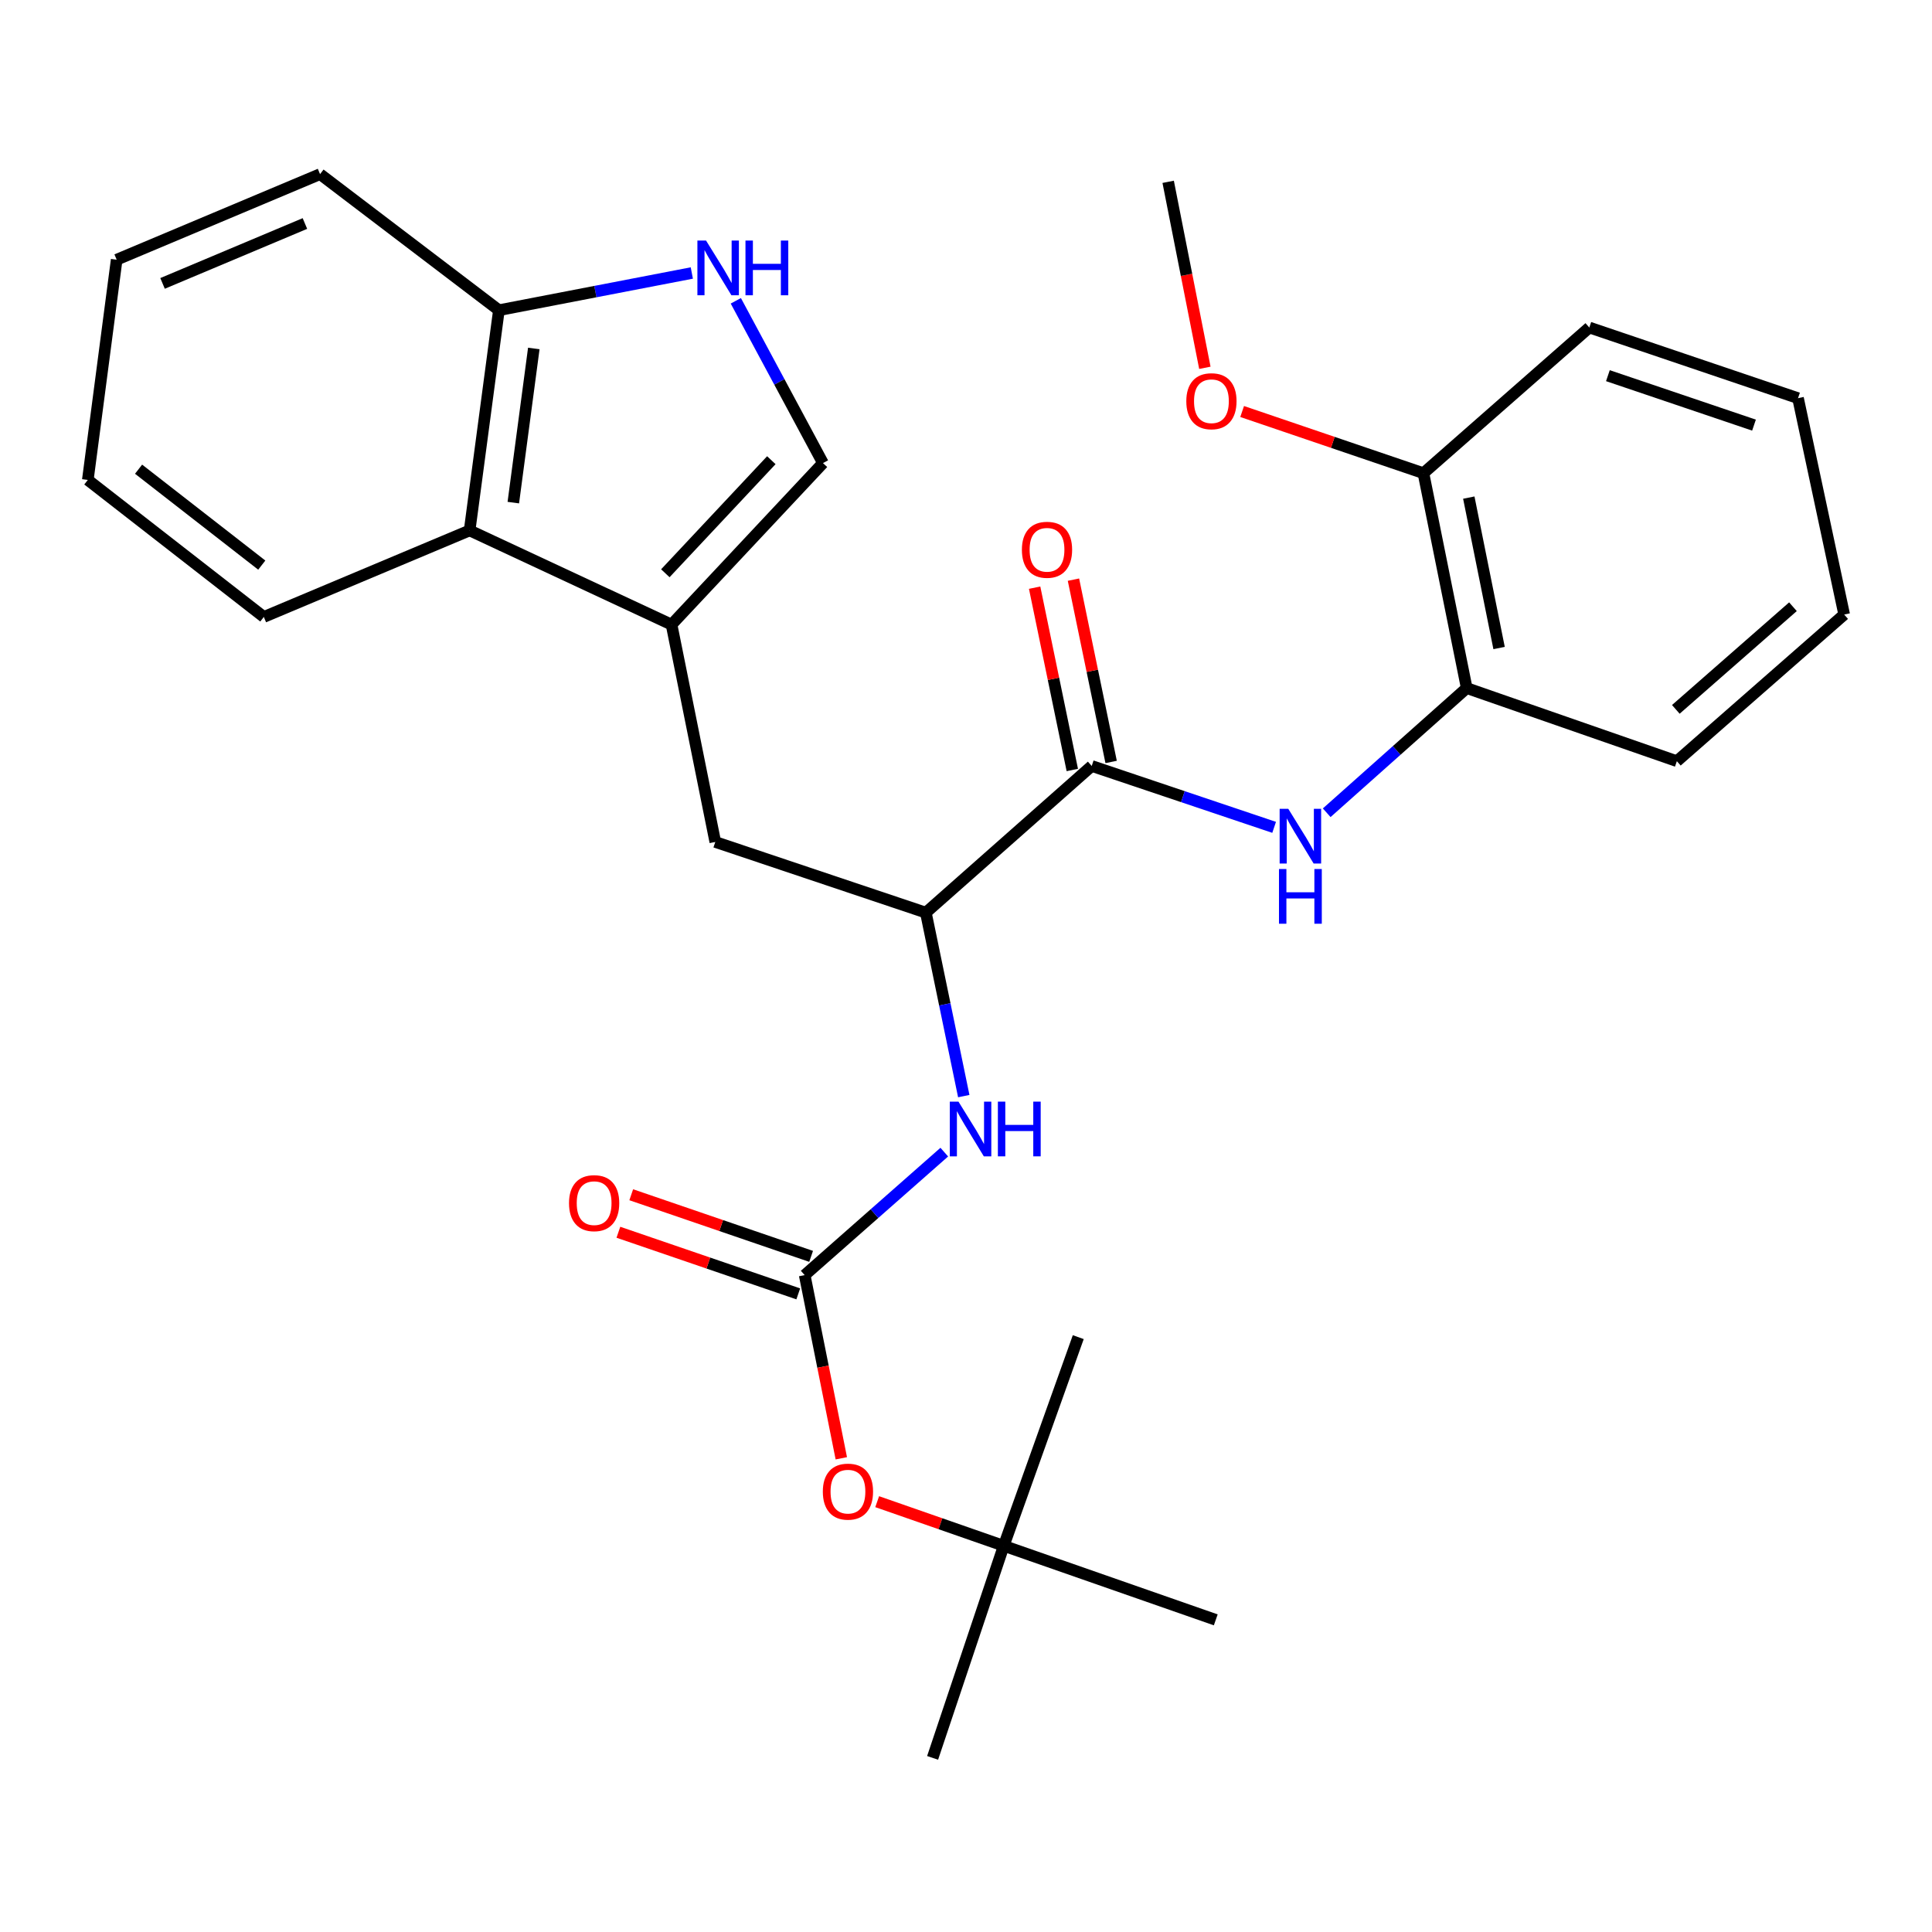 <?xml version='1.0' encoding='iso-8859-1'?>
<svg version='1.1' baseProfile='full'
              xmlns='http://www.w3.org/2000/svg'
                      xmlns:rdkit='http://www.rdkit.org/xml'
                      xmlns:xlink='http://www.w3.org/1999/xlink'
                  xml:space='preserve'
width='1000px' height='1000px' viewBox='0 0 1000 1000'>
<!-- END OF HEADER -->
<rect style='opacity:1.0;fill:#FFFFFF;stroke:none' width='1000' height='1000' x='0' y='0'> </rect>
<path class='bond-4' d='M 347.592,323.298 L 425.968,239.69' style='fill:none;fill-rule:evenodd;stroke:#000000;stroke-width:6px;stroke-linecap:butt;stroke-linejoin:miter;stroke-opacity:1' />
<path class='bond-4' d='M 344.377,296.723 L 399.24,238.197' style='fill:none;fill-rule:evenodd;stroke:#000000;stroke-width:6px;stroke-linecap:butt;stroke-linejoin:miter;stroke-opacity:1' />
<path class='bond-7' d='M 347.592,323.298 L 243.076,274.551' style='fill:none;fill-rule:evenodd;stroke:#000000;stroke-width:6px;stroke-linecap:butt;stroke-linejoin:miter;stroke-opacity:1' />
<path class='bond-8' d='M 347.592,323.298 L 370.232,435.795' style='fill:none;fill-rule:evenodd;stroke:#000000;stroke-width:6px;stroke-linecap:butt;stroke-linejoin:miter;stroke-opacity:1' />
<path class='bond-0' d='M 565.072,396.464 L 479.218,472.378' style='fill:none;fill-rule:evenodd;stroke:#000000;stroke-width:6px;stroke-linecap:butt;stroke-linejoin:miter;stroke-opacity:1' />
<path class='bond-3' d='M 565.072,396.464 L 612.28,412.35' style='fill:none;fill-rule:evenodd;stroke:#000000;stroke-width:6px;stroke-linecap:butt;stroke-linejoin:miter;stroke-opacity:1' />
<path class='bond-3' d='M 612.28,412.35 L 659.488,428.235' style='fill:none;fill-rule:evenodd;stroke:#0000FF;stroke-width:6px;stroke-linecap:butt;stroke-linejoin:miter;stroke-opacity:1' />
<path class='bond-13' d='M 575.12,394.388 L 565.369,347.205' style='fill:none;fill-rule:evenodd;stroke:#000000;stroke-width:6px;stroke-linecap:butt;stroke-linejoin:miter;stroke-opacity:1' />
<path class='bond-13' d='M 565.369,347.205 L 555.618,300.023' style='fill:none;fill-rule:evenodd;stroke:#FF0000;stroke-width:6px;stroke-linecap:butt;stroke-linejoin:miter;stroke-opacity:1' />
<path class='bond-13' d='M 555.024,398.541 L 545.273,351.358' style='fill:none;fill-rule:evenodd;stroke:#000000;stroke-width:6px;stroke-linecap:butt;stroke-linejoin:miter;stroke-opacity:1' />
<path class='bond-13' d='M 545.273,351.358 L 535.523,304.176' style='fill:none;fill-rule:evenodd;stroke:#FF0000;stroke-width:6px;stroke-linecap:butt;stroke-linejoin:miter;stroke-opacity:1' />
<path class='bond-1' d='M 416.506,660.001 L 452.632,628.172' style='fill:none;fill-rule:evenodd;stroke:#000000;stroke-width:6px;stroke-linecap:butt;stroke-linejoin:miter;stroke-opacity:1' />
<path class='bond-1' d='M 452.632,628.172 L 488.759,596.343' style='fill:none;fill-rule:evenodd;stroke:#0000FF;stroke-width:6px;stroke-linecap:butt;stroke-linejoin:miter;stroke-opacity:1' />
<path class='bond-11' d='M 416.506,660.001 L 425.983,707.405' style='fill:none;fill-rule:evenodd;stroke:#000000;stroke-width:6px;stroke-linecap:butt;stroke-linejoin:miter;stroke-opacity:1' />
<path class='bond-11' d='M 425.983,707.405 L 435.461,754.809' style='fill:none;fill-rule:evenodd;stroke:#FF0000;stroke-width:6px;stroke-linecap:butt;stroke-linejoin:miter;stroke-opacity:1' />
<path class='bond-12' d='M 419.831,650.294 L 373.278,634.347' style='fill:none;fill-rule:evenodd;stroke:#000000;stroke-width:6px;stroke-linecap:butt;stroke-linejoin:miter;stroke-opacity:1' />
<path class='bond-12' d='M 373.278,634.347 L 326.726,618.399' style='fill:none;fill-rule:evenodd;stroke:#FF0000;stroke-width:6px;stroke-linecap:butt;stroke-linejoin:miter;stroke-opacity:1' />
<path class='bond-12' d='M 413.18,669.707 L 366.628,653.759' style='fill:none;fill-rule:evenodd;stroke:#000000;stroke-width:6px;stroke-linecap:butt;stroke-linejoin:miter;stroke-opacity:1' />
<path class='bond-12' d='M 366.628,653.759 L 320.075,637.812' style='fill:none;fill-rule:evenodd;stroke:#FF0000;stroke-width:6px;stroke-linecap:butt;stroke-linejoin:miter;stroke-opacity:1' />
<path class='bond-2' d='M 380.859,155.7 L 403.413,197.695' style='fill:none;fill-rule:evenodd;stroke:#0000FF;stroke-width:6px;stroke-linecap:butt;stroke-linejoin:miter;stroke-opacity:1' />
<path class='bond-2' d='M 403.413,197.695 L 425.968,239.69' style='fill:none;fill-rule:evenodd;stroke:#000000;stroke-width:6px;stroke-linecap:butt;stroke-linejoin:miter;stroke-opacity:1' />
<path class='bond-29' d='M 358.085,141.302 L 308.156,150.932' style='fill:none;fill-rule:evenodd;stroke:#0000FF;stroke-width:6px;stroke-linecap:butt;stroke-linejoin:miter;stroke-opacity:1' />
<path class='bond-29' d='M 308.156,150.932 L 258.226,160.562' style='fill:none;fill-rule:evenodd;stroke:#000000;stroke-width:6px;stroke-linecap:butt;stroke-linejoin:miter;stroke-opacity:1' />
<path class='bond-9' d='M 686.698,420.679 L 722.934,388.416' style='fill:none;fill-rule:evenodd;stroke:#0000FF;stroke-width:6px;stroke-linecap:butt;stroke-linejoin:miter;stroke-opacity:1' />
<path class='bond-9' d='M 722.934,388.416 L 759.17,356.153' style='fill:none;fill-rule:evenodd;stroke:#000000;stroke-width:6px;stroke-linecap:butt;stroke-linejoin:miter;stroke-opacity:1' />
<path class='bond-5' d='M 479.218,472.378 L 370.232,435.795' style='fill:none;fill-rule:evenodd;stroke:#000000;stroke-width:6px;stroke-linecap:butt;stroke-linejoin:miter;stroke-opacity:1' />
<path class='bond-6' d='M 479.218,472.378 L 489.03,519.86' style='fill:none;fill-rule:evenodd;stroke:#000000;stroke-width:6px;stroke-linecap:butt;stroke-linejoin:miter;stroke-opacity:1' />
<path class='bond-6' d='M 489.03,519.86 L 498.843,567.342' style='fill:none;fill-rule:evenodd;stroke:#0000FF;stroke-width:6px;stroke-linecap:butt;stroke-linejoin:miter;stroke-opacity:1' />
<path class='bond-10' d='M 243.076,274.551 L 258.226,160.562' style='fill:none;fill-rule:evenodd;stroke:#000000;stroke-width:6px;stroke-linecap:butt;stroke-linejoin:miter;stroke-opacity:1' />
<path class='bond-10' d='M 265.69,260.156 L 276.295,180.364' style='fill:none;fill-rule:evenodd;stroke:#000000;stroke-width:6px;stroke-linecap:butt;stroke-linejoin:miter;stroke-opacity:1' />
<path class='bond-17' d='M 243.076,274.551 L 136.553,319.331' style='fill:none;fill-rule:evenodd;stroke:#000000;stroke-width:6px;stroke-linecap:butt;stroke-linejoin:miter;stroke-opacity:1' />
<path class='bond-14' d='M 759.17,356.153 L 736.769,244.922' style='fill:none;fill-rule:evenodd;stroke:#000000;stroke-width:6px;stroke-linecap:butt;stroke-linejoin:miter;stroke-opacity:1' />
<path class='bond-14' d='M 775.926,335.417 L 760.246,257.556' style='fill:none;fill-rule:evenodd;stroke:#000000;stroke-width:6px;stroke-linecap:butt;stroke-linejoin:miter;stroke-opacity:1' />
<path class='bond-18' d='M 759.17,356.153 L 867.939,393.99' style='fill:none;fill-rule:evenodd;stroke:#000000;stroke-width:6px;stroke-linecap:butt;stroke-linejoin:miter;stroke-opacity:1' />
<path class='bond-19' d='M 258.226,160.562 L 165.657,90.132' style='fill:none;fill-rule:evenodd;stroke:#000000;stroke-width:6px;stroke-linecap:butt;stroke-linejoin:miter;stroke-opacity:1' />
<path class='bond-15' d='M 454.03,777.263 L 486.779,788.685' style='fill:none;fill-rule:evenodd;stroke:#FF0000;stroke-width:6px;stroke-linecap:butt;stroke-linejoin:miter;stroke-opacity:1' />
<path class='bond-15' d='M 486.779,788.685 L 519.528,800.108' style='fill:none;fill-rule:evenodd;stroke:#000000;stroke-width:6px;stroke-linecap:butt;stroke-linejoin:miter;stroke-opacity:1' />
<path class='bond-16' d='M 736.769,244.922 L 689.849,228.959' style='fill:none;fill-rule:evenodd;stroke:#000000;stroke-width:6px;stroke-linecap:butt;stroke-linejoin:miter;stroke-opacity:1' />
<path class='bond-16' d='M 689.849,228.959 L 642.929,212.996' style='fill:none;fill-rule:evenodd;stroke:#FF0000;stroke-width:6px;stroke-linecap:butt;stroke-linejoin:miter;stroke-opacity:1' />
<path class='bond-23' d='M 736.769,244.922 L 822.623,169.522' style='fill:none;fill-rule:evenodd;stroke:#000000;stroke-width:6px;stroke-linecap:butt;stroke-linejoin:miter;stroke-opacity:1' />
<path class='bond-20' d='M 519.528,800.108 L 558.106,692.103' style='fill:none;fill-rule:evenodd;stroke:#000000;stroke-width:6px;stroke-linecap:butt;stroke-linejoin:miter;stroke-opacity:1' />
<path class='bond-21' d='M 519.528,800.108 L 629.277,838.435' style='fill:none;fill-rule:evenodd;stroke:#000000;stroke-width:6px;stroke-linecap:butt;stroke-linejoin:miter;stroke-opacity:1' />
<path class='bond-22' d='M 519.528,800.108 L 482.717,909.868' style='fill:none;fill-rule:evenodd;stroke:#000000;stroke-width:6px;stroke-linecap:butt;stroke-linejoin:miter;stroke-opacity:1' />
<path class='bond-24' d='M 623.636,190.375 L 614.139,142.243' style='fill:none;fill-rule:evenodd;stroke:#FF0000;stroke-width:6px;stroke-linecap:butt;stroke-linejoin:miter;stroke-opacity:1' />
<path class='bond-24' d='M 614.139,142.243 L 604.642,94.11' style='fill:none;fill-rule:evenodd;stroke:#000000;stroke-width:6px;stroke-linecap:butt;stroke-linejoin:miter;stroke-opacity:1' />
<path class='bond-25' d='M 136.553,319.331 L 45.455,248.411' style='fill:none;fill-rule:evenodd;stroke:#000000;stroke-width:6px;stroke-linecap:butt;stroke-linejoin:miter;stroke-opacity:1' />
<path class='bond-25' d='M 135.494,292.501 L 71.725,242.857' style='fill:none;fill-rule:evenodd;stroke:#000000;stroke-width:6px;stroke-linecap:butt;stroke-linejoin:miter;stroke-opacity:1' />
<path class='bond-26' d='M 867.939,393.99 L 954.545,318.088' style='fill:none;fill-rule:evenodd;stroke:#000000;stroke-width:6px;stroke-linecap:butt;stroke-linejoin:miter;stroke-opacity:1' />
<path class='bond-26' d='M 867.405,367.173 L 928.03,314.041' style='fill:none;fill-rule:evenodd;stroke:#000000;stroke-width:6px;stroke-linecap:butt;stroke-linejoin:miter;stroke-opacity:1' />
<path class='bond-30' d='M 165.657,90.132 L 60.389,134.421' style='fill:none;fill-rule:evenodd;stroke:#000000;stroke-width:6px;stroke-linecap:butt;stroke-linejoin:miter;stroke-opacity:1' />
<path class='bond-30' d='M 157.825,115.689 L 84.137,146.692' style='fill:none;fill-rule:evenodd;stroke:#000000;stroke-width:6px;stroke-linecap:butt;stroke-linejoin:miter;stroke-opacity:1' />
<path class='bond-31' d='M 822.623,169.522 L 930.651,206.094' style='fill:none;fill-rule:evenodd;stroke:#000000;stroke-width:6px;stroke-linecap:butt;stroke-linejoin:miter;stroke-opacity:1' />
<path class='bond-31' d='M 832.247,194.444 L 907.867,220.044' style='fill:none;fill-rule:evenodd;stroke:#000000;stroke-width:6px;stroke-linecap:butt;stroke-linejoin:miter;stroke-opacity:1' />
<path class='bond-27' d='M 45.455,248.411 L 60.389,134.421' style='fill:none;fill-rule:evenodd;stroke:#000000;stroke-width:6px;stroke-linecap:butt;stroke-linejoin:miter;stroke-opacity:1' />
<path class='bond-28' d='M 954.545,318.088 L 930.651,206.094' style='fill:none;fill-rule:evenodd;stroke:#000000;stroke-width:6px;stroke-linecap:butt;stroke-linejoin:miter;stroke-opacity:1' />
<path  class='atom-3' d='M 365.454 124.513
L 374.734 139.513
Q 375.654 140.993, 377.134 143.673
Q 378.614 146.353, 378.694 146.513
L 378.694 124.513
L 382.454 124.513
L 382.454 152.833
L 378.574 152.833
L 368.614 136.433
Q 367.454 134.513, 366.214 132.313
Q 365.014 130.113, 364.654 129.433
L 364.654 152.833
L 360.974 152.833
L 360.974 124.513
L 365.454 124.513
' fill='#0000FF'/>
<path  class='atom-3' d='M 385.854 124.513
L 389.694 124.513
L 389.694 136.553
L 404.174 136.553
L 404.174 124.513
L 408.014 124.513
L 408.014 152.833
L 404.174 152.833
L 404.174 139.753
L 389.694 139.753
L 389.694 152.833
L 385.854 152.833
L 385.854 124.513
' fill='#0000FF'/>
<path  class='atom-4' d='M 666.817 418.648
L 676.097 433.648
Q 677.017 435.128, 678.497 437.808
Q 679.977 440.488, 680.057 440.648
L 680.057 418.648
L 683.817 418.648
L 683.817 446.968
L 679.937 446.968
L 669.977 430.568
Q 668.817 428.648, 667.577 426.448
Q 666.377 424.248, 666.017 423.568
L 666.017 446.968
L 662.337 446.968
L 662.337 418.648
L 666.817 418.648
' fill='#0000FF'/>
<path  class='atom-4' d='M 661.997 449.8
L 665.837 449.8
L 665.837 461.84
L 680.317 461.84
L 680.317 449.8
L 684.157 449.8
L 684.157 478.12
L 680.317 478.12
L 680.317 465.04
L 665.837 465.04
L 665.837 478.12
L 661.997 478.12
L 661.997 449.8
' fill='#0000FF'/>
<path  class='atom-7' d='M 496.1 570.201
L 505.38 585.201
Q 506.3 586.681, 507.78 589.361
Q 509.26 592.041, 509.34 592.201
L 509.34 570.201
L 513.1 570.201
L 513.1 598.521
L 509.22 598.521
L 499.26 582.121
Q 498.1 580.201, 496.86 578.001
Q 495.66 575.801, 495.3 575.121
L 495.3 598.521
L 491.62 598.521
L 491.62 570.201
L 496.1 570.201
' fill='#0000FF'/>
<path  class='atom-7' d='M 516.5 570.201
L 520.34 570.201
L 520.34 582.241
L 534.82 582.241
L 534.82 570.201
L 538.66 570.201
L 538.66 598.521
L 534.82 598.521
L 534.82 585.441
L 520.34 585.441
L 520.34 598.521
L 516.5 598.521
L 516.5 570.201
' fill='#0000FF'/>
<path  class='atom-12' d='M 425.895 772.064
Q 425.895 765.264, 429.255 761.464
Q 432.615 757.664, 438.895 757.664
Q 445.175 757.664, 448.535 761.464
Q 451.895 765.264, 451.895 772.064
Q 451.895 778.944, 448.495 782.864
Q 445.095 786.744, 438.895 786.744
Q 432.655 786.744, 429.255 782.864
Q 425.895 778.984, 425.895 772.064
M 438.895 783.544
Q 443.215 783.544, 445.535 780.664
Q 447.895 777.744, 447.895 772.064
Q 447.895 766.504, 445.535 763.704
Q 443.215 760.864, 438.895 760.864
Q 434.575 760.864, 432.215 763.664
Q 429.895 766.464, 429.895 772.064
Q 429.895 777.784, 432.215 780.664
Q 434.575 783.544, 438.895 783.544
' fill='#FF0000'/>
<path  class='atom-13' d='M 294.52 622.745
Q 294.52 615.945, 297.88 612.145
Q 301.24 608.345, 307.52 608.345
Q 313.8 608.345, 317.16 612.145
Q 320.52 615.945, 320.52 622.745
Q 320.52 629.625, 317.12 633.545
Q 313.72 637.425, 307.52 637.425
Q 301.28 637.425, 297.88 633.545
Q 294.52 629.665, 294.52 622.745
M 307.52 634.225
Q 311.84 634.225, 314.16 631.345
Q 316.52 628.425, 316.52 622.745
Q 316.52 617.185, 314.16 614.385
Q 311.84 611.545, 307.52 611.545
Q 303.2 611.545, 300.84 614.345
Q 298.52 617.145, 298.52 622.745
Q 298.52 628.465, 300.84 631.345
Q 303.2 634.225, 307.52 634.225
' fill='#FF0000'/>
<path  class='atom-14' d='M 528.93 284.561
Q 528.93 277.761, 532.29 273.961
Q 535.65 270.161, 541.93 270.161
Q 548.21 270.161, 551.57 273.961
Q 554.93 277.761, 554.93 284.561
Q 554.93 291.441, 551.53 295.361
Q 548.13 299.241, 541.93 299.241
Q 535.69 299.241, 532.29 295.361
Q 528.93 291.481, 528.93 284.561
M 541.93 296.041
Q 546.25 296.041, 548.57 293.161
Q 550.93 290.241, 550.93 284.561
Q 550.93 279.001, 548.57 276.201
Q 546.25 273.361, 541.93 273.361
Q 537.61 273.361, 535.25 276.161
Q 532.93 278.961, 532.93 284.561
Q 532.93 290.281, 535.25 293.161
Q 537.61 296.041, 541.93 296.041
' fill='#FF0000'/>
<path  class='atom-17' d='M 614.032 207.667
Q 614.032 200.867, 617.392 197.067
Q 620.752 193.267, 627.032 193.267
Q 633.312 193.267, 636.672 197.067
Q 640.032 200.867, 640.032 207.667
Q 640.032 214.547, 636.632 218.467
Q 633.232 222.347, 627.032 222.347
Q 620.792 222.347, 617.392 218.467
Q 614.032 214.587, 614.032 207.667
M 627.032 219.147
Q 631.352 219.147, 633.672 216.267
Q 636.032 213.347, 636.032 207.667
Q 636.032 202.107, 633.672 199.307
Q 631.352 196.467, 627.032 196.467
Q 622.712 196.467, 620.352 199.267
Q 618.032 202.067, 618.032 207.667
Q 618.032 213.387, 620.352 216.267
Q 622.712 219.147, 627.032 219.147
' fill='#FF0000'/>
</svg>
